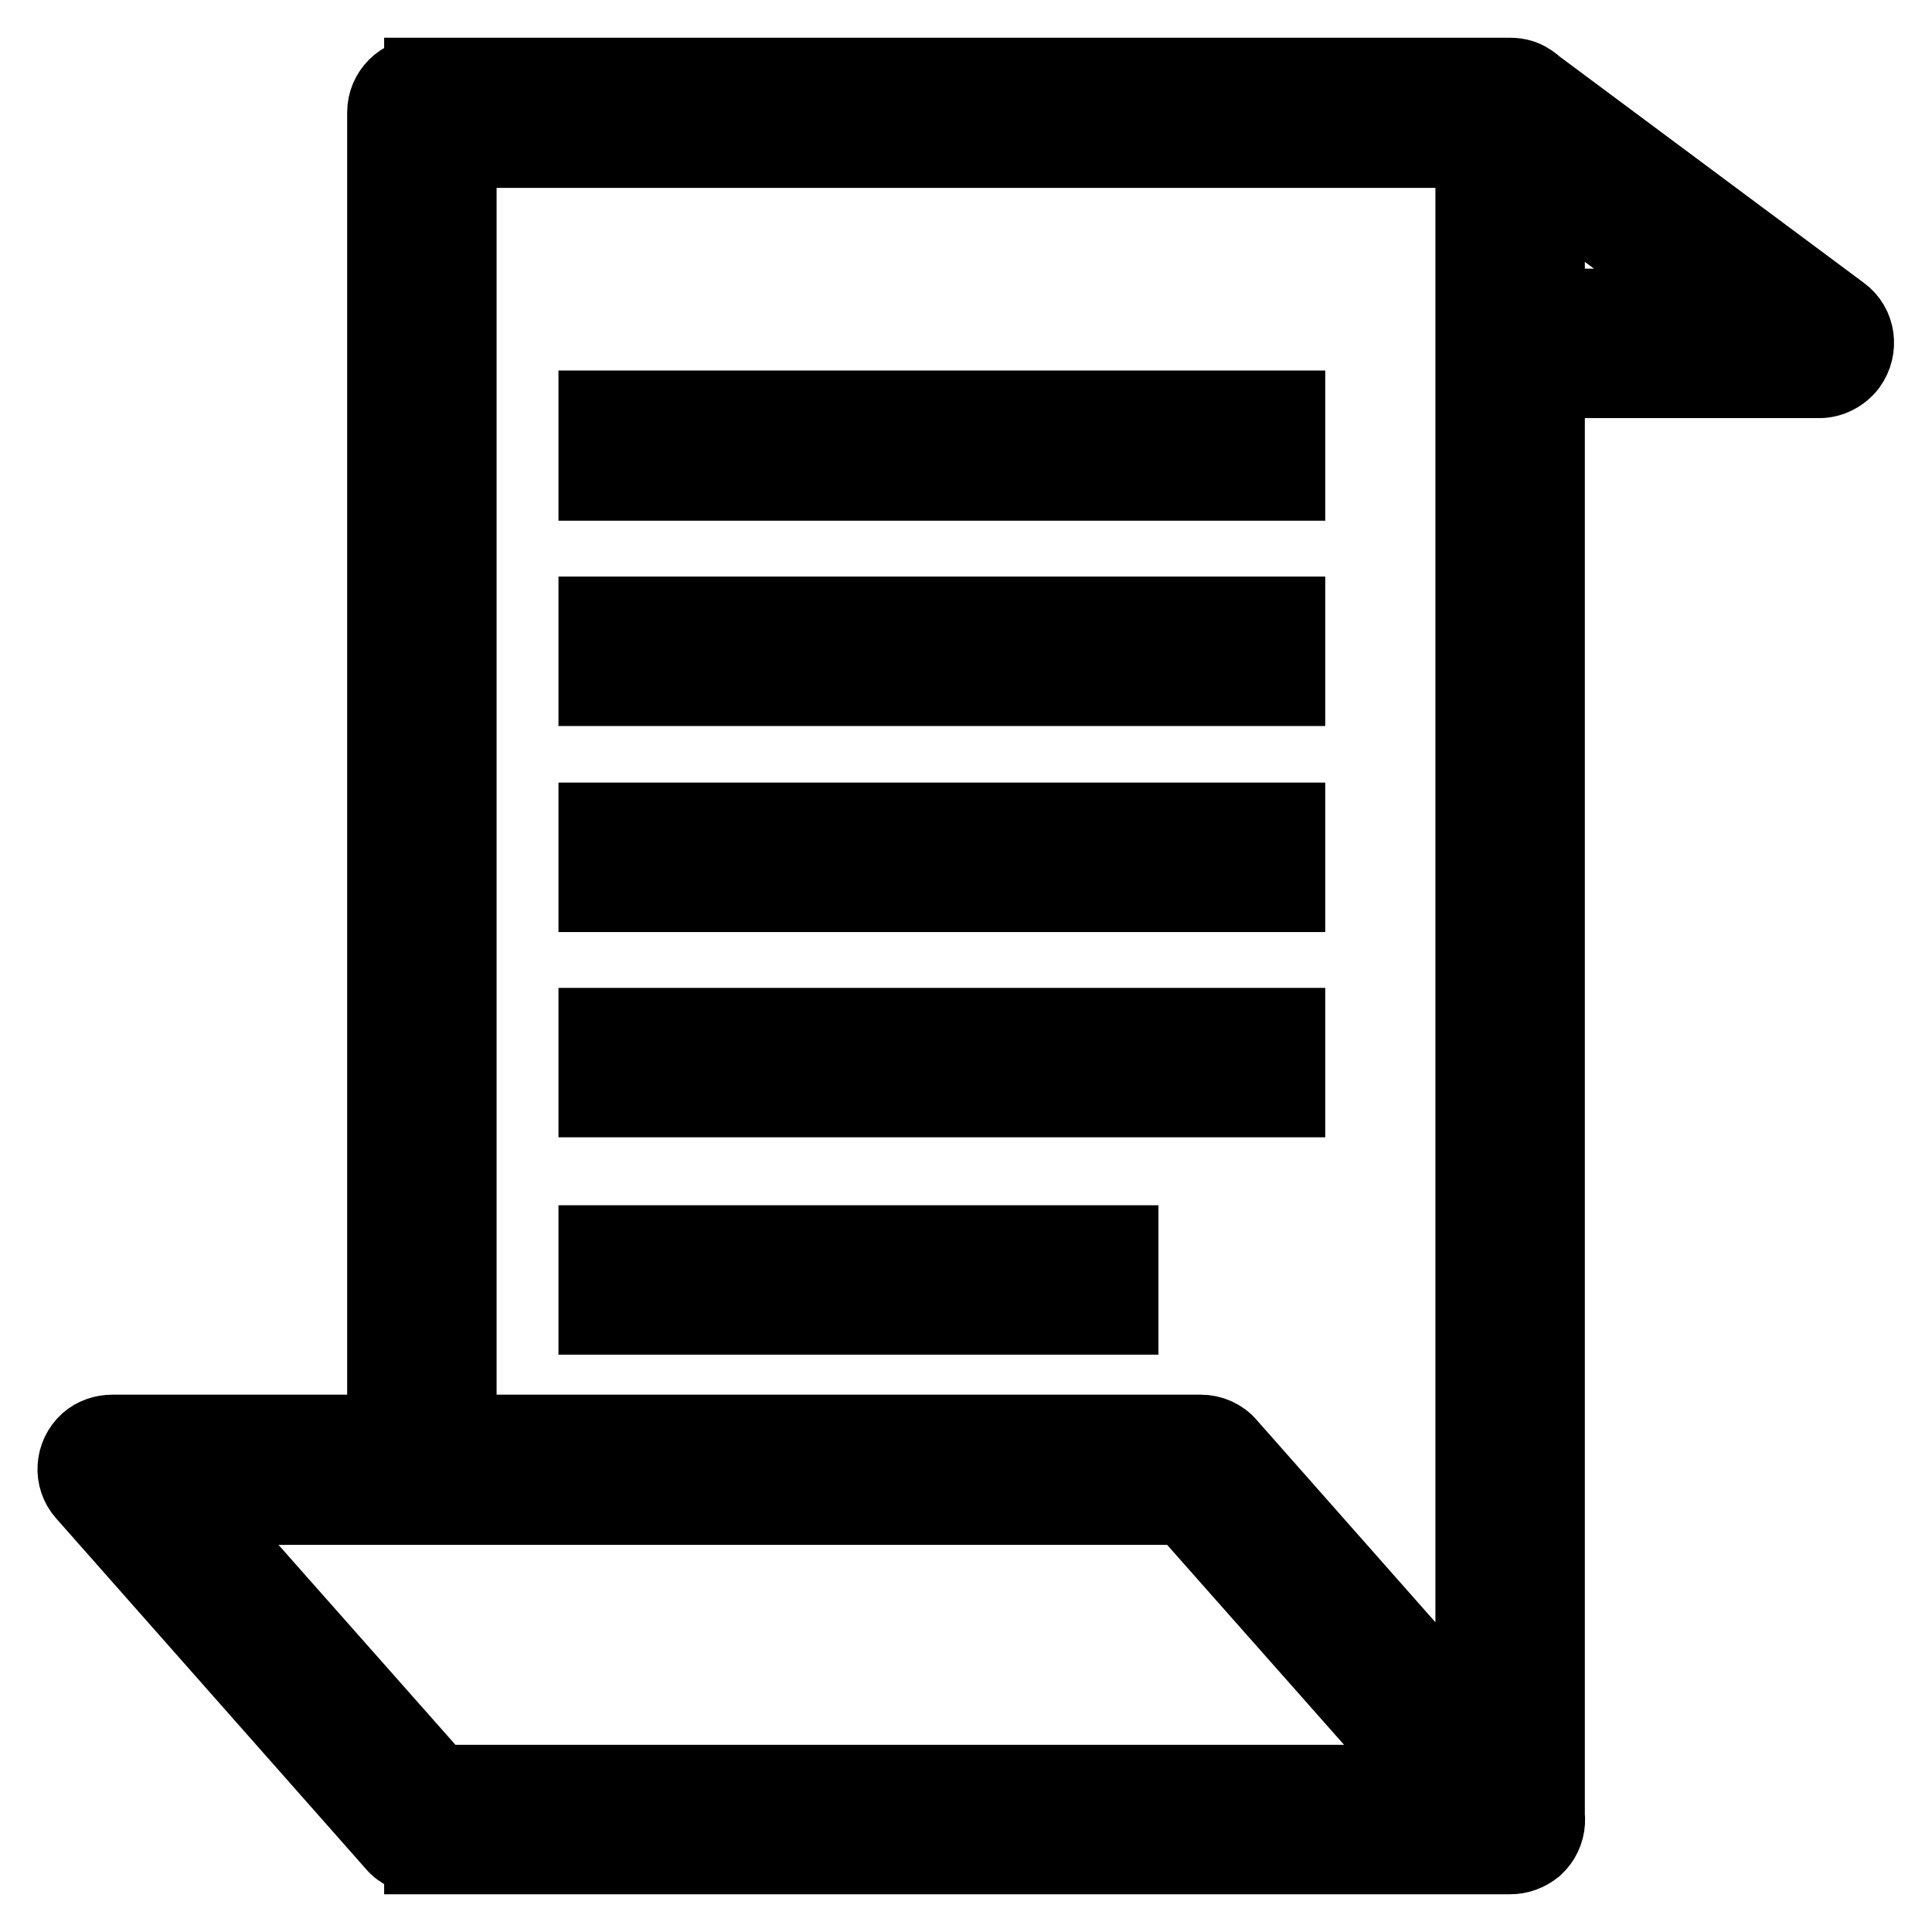 <?xml version="1.0" encoding="utf-8"?>
<!-- Svg Vector Icons : http://www.onlinewebfonts.com/icon -->
<!DOCTYPE svg PUBLIC "-//W3C//DTD SVG 1.1//EN" "http://www.w3.org/Graphics/SVG/1.1/DTD/svg11.dtd">
<svg version="1.1" xmlns="http://www.w3.org/2000/svg" xmlns:xlink="http://www.w3.org/1999/xlink" x="0px" y="0px" viewBox="0 0 256 256" enable-background="new 0 0 256 256" xml:space="preserve">
<g> <path stroke-width="10" fill-opacity="0" stroke="#000000"  d="M200.1,246H55.9v-9.8h139.3V19.8H60.8v172.5H51V14.9c0-2.7,2.2-4.9,4.9-4.9h144.2c2.7,0,4.9,2.2,4.9,4.9 v226.2C205,243.8,202.8,246,200.1,246z M200.1,246H55.9c-1.4,0-2.8-0.6-3.7-1.7l-41-46.4c-1.8-2-1.6-5.1,0.4-6.9 c0.9-0.8,2.1-1.2,3.3-1.2h144.2c1.4,0,2.8,0.6,3.7,1.7l41,46.4c1.8,2,1.6,5.1-0.4,6.9C202.4,245.6,201.3,246,200.1,246z  M58.1,236.2h131.1l-32.3-36.5H25.8L58.1,236.2z M241.1,50.4h-43.9v-9.8h29.1l-27.8-20.7H55.9V10h144.2c1.1,0,2.1,0.3,2.9,1 l41,30.5c2.2,1.6,2.6,4.7,1,6.9C244.1,49.6,242.6,50.4,241.1,50.4z M79,54.1h91.6V64H79V54.1z M79,81.4h91.6v9.8H79V81.4z  M79,108.7h91.6v9.8H79V108.7z M79,135.9h91.6v9.8H79V135.9z M79,164.7h69.5v9.8H79V164.7z"/></g>
</svg>